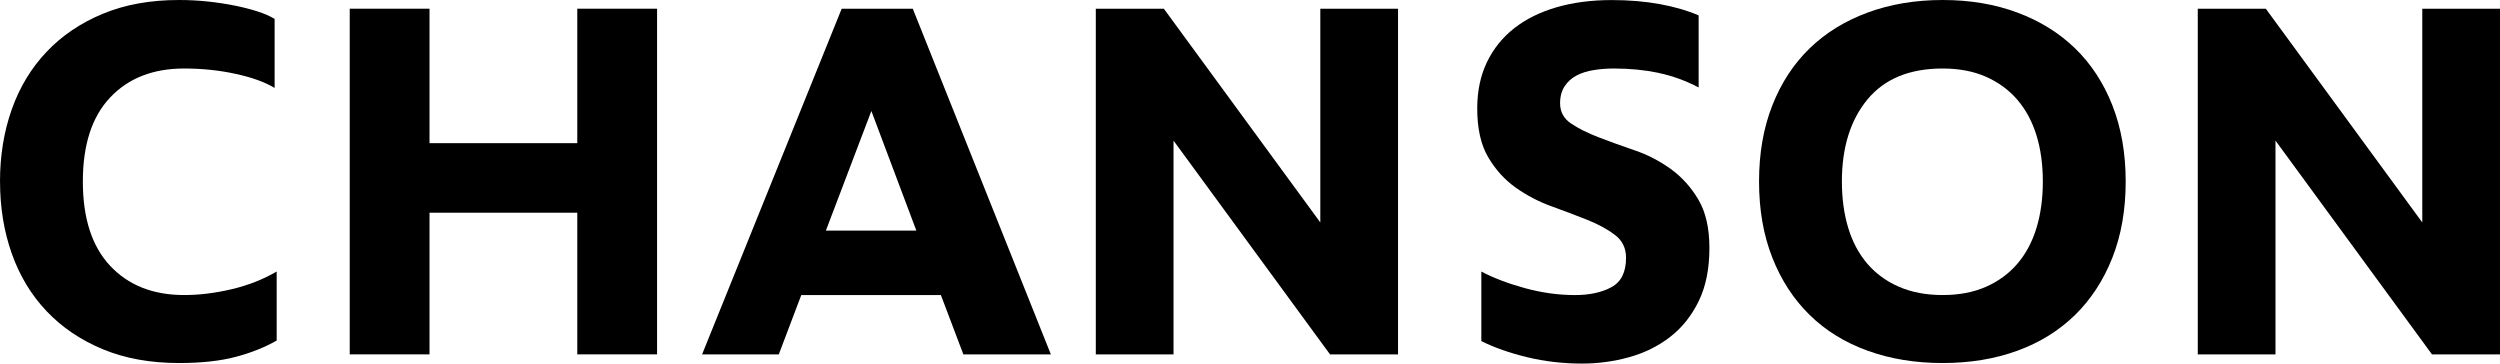 <?xml version="1.0" encoding="UTF-8"?>
<svg id="Camada_2" data-name="Camada 2" xmlns="http://www.w3.org/2000/svg" viewBox="0 0 678.04 98.61">
  <g id="fond_noir" data-name="fond noir">
    <g>
      <path d="M0,49.23c0-7.03,1.06-13.54,3.19-19.56,2.13-6.01,5.27-11.21,9.43-15.6,4.16-4.39,9.24-7.84,15.26-10.33,6.01-2.5,12.9-3.74,20.66-3.74,2.68,0,5.32.14,7.91.42,2.59.28,5.01.65,7.28,1.11,2.26.46,4.32.99,6.17,1.59,1.85.6,3.37,1.27,4.58,2.01v18.72c-2.59-1.57-6.1-2.84-10.54-3.81-4.44-.97-9.11-1.46-14.01-1.46-8.41,0-15.1,2.61-20.04,7.84-4.95,5.22-7.42,12.83-7.42,22.81s2.47,17.61,7.42,22.88c4.95,5.27,11.63,7.91,20.04,7.91,4.16,0,8.48-.53,12.97-1.6,4.48-1.06,8.53-2.66,12.14-4.78v18.72c-3.24,1.85-6.96,3.33-11.16,4.44-4.21,1.11-9.32,1.66-15.33,1.66-7.77,0-14.66-1.25-20.66-3.74-6.01-2.5-11.1-5.94-15.26-10.33-4.16-4.39-7.3-9.59-9.43-15.6-2.13-6.01-3.19-12.53-3.19-19.56Z"/>
      <path d="M178.21,96.11h-21.64v-38.42h-40.08v38.42h-21.64V2.36h21.64v36.47h40.08V2.36h21.64v93.75Z"/>
      <path d="M285,96.11h-23.72l-6.1-16.09h-37.86l-6.1,16.09h-20.8L228.28,2.36h19.28l37.45,93.75ZM223.98,62.55h24.55l-12.2-32.45-12.34,32.45Z"/>
      <path d="M379.17,96.11h-18.45l-42.44-57.97v57.97h-21.08V2.36h18.45l42.44,57.97V2.36h21.08v93.75Z"/>
      <path d="M449.83,19.76c-3.74-.78-7.79-1.18-12.14-1.18-1.85,0-3.65.14-5.41.42-1.76.28-3.31.76-4.65,1.46-1.34.69-2.43,1.66-3.26,2.91-.83,1.25-1.25,2.8-1.25,4.65,0,2.31.99,4.14,2.98,5.48,1.99,1.34,4.48,2.59,7.49,3.74,3,1.16,6.26,2.34,9.78,3.54,3.51,1.2,6.77,2.89,9.78,5.06,3,2.17,5.5,4.95,7.49,8.32,1.99,3.38,2.98,7.74,2.98,13.11,0,5.64-.97,10.45-2.91,14.42-1.94,3.98-4.53,7.21-7.77,9.71-3.24,2.5-6.93,4.32-11.1,5.48-4.16,1.16-8.41,1.73-12.76,1.73-5.18,0-10.15-.58-14.91-1.73-4.76-1.16-8.9-2.61-12.41-4.37v-18.86c3.33,1.76,7.28,3.26,11.86,4.51,4.58,1.25,9.08,1.87,13.52,1.87,3.97,0,7.28-.71,9.92-2.15,2.64-1.43,3.95-4.09,3.95-7.97,0-2.59-.99-4.65-2.98-6.17-1.99-1.53-4.49-2.89-7.49-4.09-3.01-1.2-6.24-2.43-9.71-3.68-3.47-1.25-6.7-2.93-9.71-5.06-3.01-2.13-5.5-4.88-7.49-8.25-1.99-3.37-2.98-7.79-2.98-13.24,0-4.72.88-8.9,2.63-12.55,1.76-3.65,4.23-6.73,7.42-9.22,3.19-2.5,7.03-4.39,11.51-5.69,4.48-1.29,9.45-1.94,14.91-1.94,4.72,0,9.08.37,13.11,1.11,4.02.74,7.51,1.76,10.47,3.05v19.55c-3.51-1.85-7.14-3.17-10.89-3.95Z"/>
      <path d="M526.87,0c7.4,0,14.15,1.13,20.25,3.4,6.1,2.27,11.32,5.5,15.67,9.71,4.34,4.21,7.72,9.36,10.12,15.46,2.4,6.1,3.61,12.99,3.61,20.66s-1.2,14.56-3.61,20.66c-2.41,6.1-5.78,11.28-10.12,15.53-4.35,4.25-9.57,7.49-15.67,9.71-6.1,2.22-12.85,3.33-20.25,3.33s-14.17-1.11-20.32-3.33c-6.15-2.22-11.4-5.45-15.74-9.71-4.35-4.25-7.72-9.43-10.12-15.53-2.41-6.1-3.61-12.99-3.61-20.66s1.2-14.56,3.61-20.66c2.4-6.1,5.78-11.26,10.12-15.46,4.34-4.21,9.59-7.44,15.74-9.71,6.15-2.26,12.92-3.4,20.32-3.4ZM526.87,18.58c-8.97,0-15.76,2.8-20.39,8.39-4.62,5.6-6.93,13.02-6.93,22.26,0,4.62.58,8.83,1.73,12.62,1.16,3.79,2.89,7.03,5.2,9.71,2.31,2.68,5.18,4.76,8.6,6.24,3.42,1.48,7.35,2.22,11.79,2.22s8.34-.74,11.72-2.22c3.37-1.48,6.22-3.56,8.53-6.24,2.31-2.68,4.04-5.92,5.2-9.71,1.16-3.79,1.73-8,1.73-12.62s-.58-8.81-1.73-12.55c-1.16-3.74-2.89-6.96-5.2-9.64-2.31-2.68-5.16-4.76-8.53-6.24-3.38-1.48-7.28-2.22-11.72-2.22Z"/>
      <path d="M678.04,96.11h-18.45l-42.44-57.97v57.97h-21.08V2.36h18.45l42.44,57.97V2.36h21.08v93.75Z"/>
    </g>
  </g>
</svg>